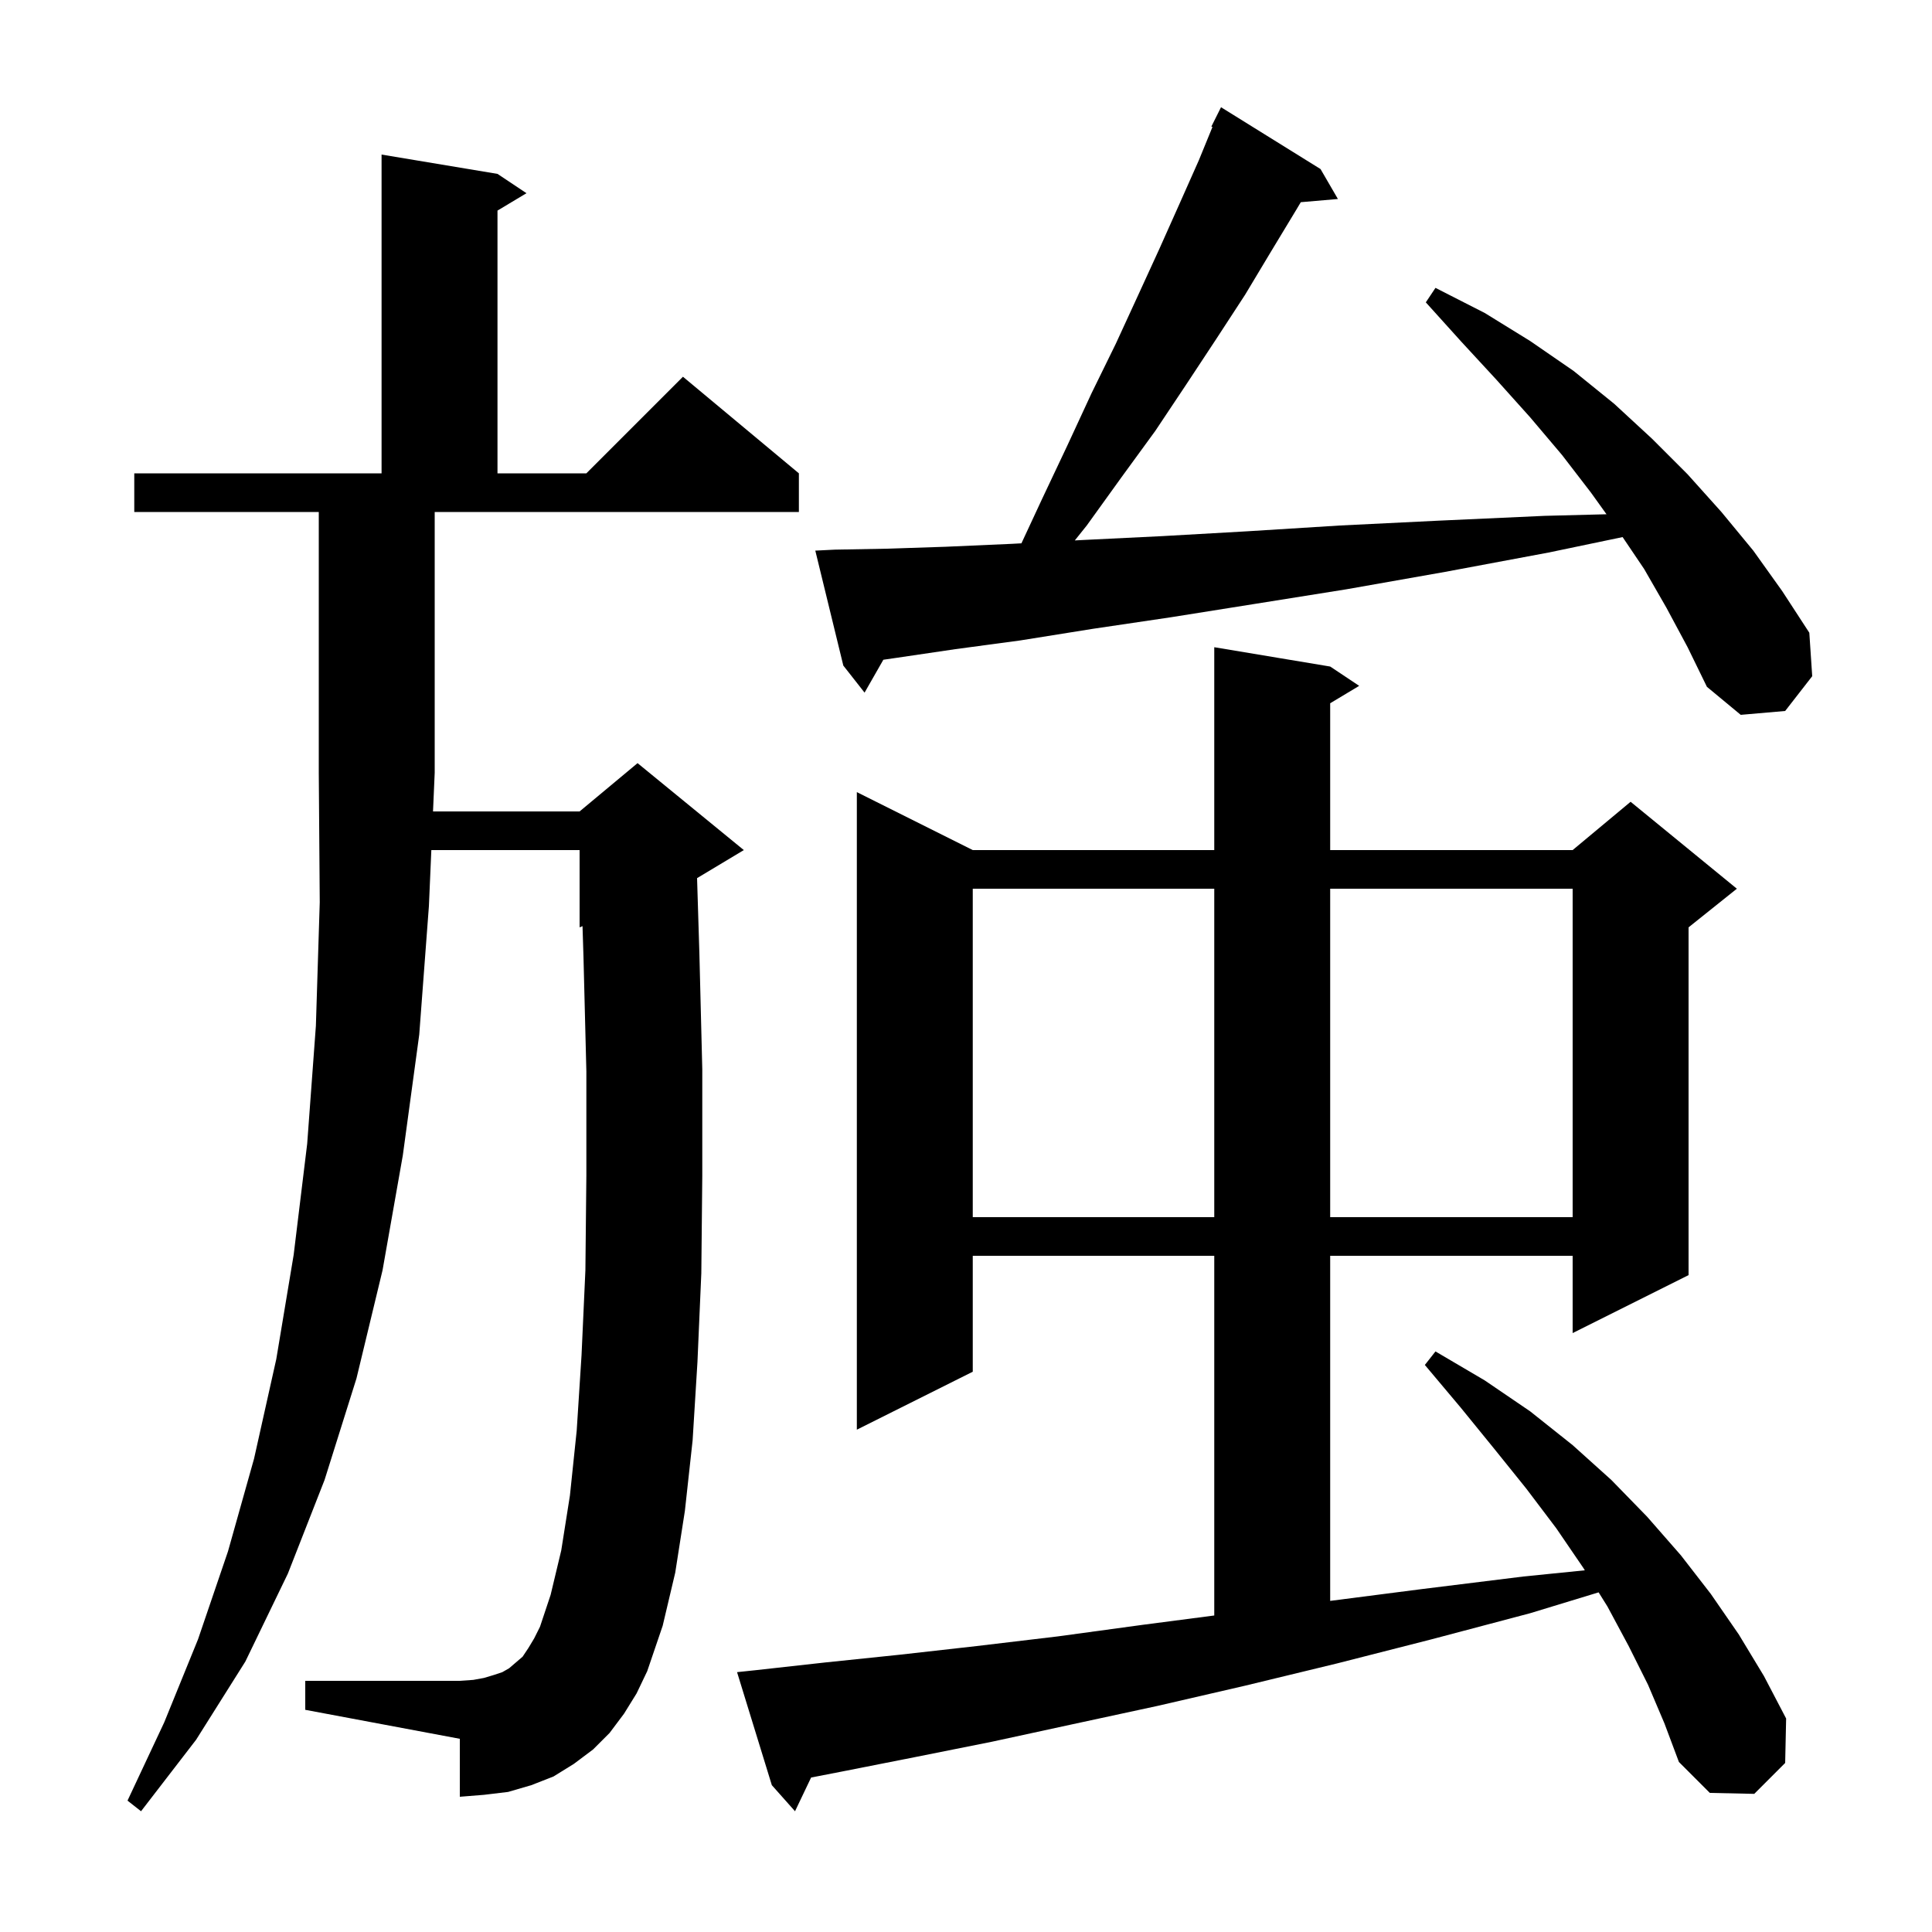 <svg xmlns="http://www.w3.org/2000/svg" xmlns:xlink="http://www.w3.org/1999/xlink" version="1.1" baseProfile="full" viewBox="0 0 200 200" width="200" height="200"><g fill="currentColor"><path d="M 170.6 174.4 L 168.6 170.4 L 166.4 166.3 L 165.488 164.84 L 158.4 167.0 L 148.2 169.7 L 138.4 172.2 L 128.9 174.5 L 119.8 176.6 L 111.0 178.5 L 102.7 180.3 L 94.7 181.9 L 87.1 183.4 L 83.965 184.01 L 82.3 187.5 L 79.9 184.8 L 76.3 173.1 L 78.2 172.9 L 85.4 172.1 L 93.1 171.3 L 101.1 170.4 L 109.5 169.4 L 118.3 168.2 L 125.7 167.235 L 125.7 130.0 L 100.7 130.0 L 100.7 142.0 L 88.7 148.0 L 88.7 82.0 L 100.7 88.0 L 125.7 88.0 L 125.7 67.0 L 137.7 69.0 L 140.7 71.0 L 137.7 72.8 L 137.7 88.0 L 162.8 88.0 L 168.8 83.0 L 179.8 92.0 L 174.8 96.0 L 174.8 132.0 L 162.8 138.0 L 162.8 130.0 L 137.7 130.0 L 137.7 165.723 L 147.2 164.5 L 157.7 163.2 L 164.061 162.558 L 163.9 162.3 L 161.1 158.2 L 158.0 154.1 L 154.7 150.0 L 151.2 145.7 L 147.5 141.3 L 148.6 139.9 L 153.7 142.9 L 158.4 146.1 L 162.8 149.6 L 166.8 153.2 L 170.5 157.0 L 174.0 161.0 L 177.1 165.0 L 180.0 169.2 L 182.6 173.5 L 184.9 177.9 L 184.8 182.5 L 181.6 185.7 L 177.0 185.6 L 173.8 182.4 L 172.3 178.4 Z M 64.6 177.4 L 63.1 179.4 L 61.4 181.1 L 59.4 182.6 L 57.3 183.9 L 55.0 184.8 L 52.6 185.5 L 50.1 185.8 L 47.6 186.0 L 47.6 180.0 L 31.6 177.0 L 31.6 174.0 L 47.6 174.0 L 49.0 173.9 L 50.1 173.7 L 51.1 173.4 L 52.0 173.1 L 52.7 172.7 L 54.1 171.5 L 54.7 170.6 L 55.3 169.6 L 55.9 168.4 L 57.0 165.1 L 58.1 160.5 L 59.0 154.8 L 59.7 148.1 L 60.2 140.3 L 60.6 131.5 L 60.7 121.7 L 60.7 110.9 L 60.4 99.0 L 60.302 95.874 L 60.0 96.0 L 60.0 88.0 L 44.652 88.0 L 44.4 93.8 L 43.4 107.1 L 41.7 119.6 L 39.6 131.5 L 36.9 142.7 L 33.6 153.2 L 29.8 162.9 L 25.4 172.0 L 20.3 180.1 L 14.6 187.5 L 13.2 186.4 L 17.0 178.3 L 20.5 169.7 L 23.6 160.6 L 26.3 151.0 L 28.6 140.7 L 30.4 129.9 L 31.8 118.4 L 32.7 106.2 L 33.1 93.4 L 33.0 80.0 L 33.0 53.0 L 13.9 53.0 L 13.9 49.0 L 39.5 49.0 L 39.5 16.0 L 51.5 18.0 L 54.5 20.0 L 51.5 21.8 L 51.5 49.0 L 60.7 49.0 L 70.7 39.0 L 82.7 49.0 L 82.7 53.0 L 45.0 53.0 L 45.0 80.0 L 44.826 84.0 L 60.0 84.0 L 66.0 79.0 L 77.0 88.0 L 72.16 90.904 L 72.4 98.7 L 72.7 110.7 L 72.7 121.7 L 72.6 131.8 L 72.2 141.0 L 71.7 149.1 L 70.9 156.4 L 69.9 162.8 L 68.6 168.3 L 67.0 173.0 L 65.9 175.3 Z M 100.7 92.0 L 100.7 126.0 L 125.7 126.0 L 125.7 92.0 Z M 137.7 92.0 L 137.7 126.0 L 162.8 126.0 L 162.8 92.0 Z M 172.5 62.9 L 170.2 58.9 L 167.972 55.599 L 160.3 57.2 L 149.6 59.2 L 139.4 61.0 L 130.0 62.5 L 121.2 63.9 L 113.1 65.1 L 105.6 66.3 L 98.9 67.2 L 92.8 68.1 L 91.444 68.297 L 89.5 71.7 L 87.3 68.9 L 84.4 57.0 L 86.4 56.9 L 91.8 56.8 L 97.9 56.6 L 104.7 56.3 L 105.738 56.244 L 107.9 51.6 L 110.5 46.1 L 113.0 40.7 L 115.5 35.6 L 117.8 30.6 L 120.0 25.8 L 122.1 21.1 L 124.1 16.6 L 125.514 13.144 L 125.4 13.1 L 126.4 11.1 L 136.7 17.5 L 138.5 20.6 L 134.658 20.931 L 134.2 21.7 L 131.6 26.0 L 128.9 30.5 L 125.9 35.1 L 122.8 39.8 L 119.6 44.6 L 116.1 49.4 L 112.5 54.4 L 111.264 55.945 L 112.1 55.9 L 120.3 55.5 L 129.1 55.0 L 138.7 54.4 L 148.9 53.9 L 159.9 53.4 L 166.305 53.236 L 164.7 51.0 L 161.7 47.1 L 158.4 43.2 L 154.9 39.3 L 151.3 35.4 L 147.6 31.3 L 148.6 29.8 L 153.7 32.4 L 158.4 35.3 L 162.9 38.4 L 167.1 41.8 L 171.0 45.4 L 174.7 49.1 L 178.2 53.0 L 181.5 57.0 L 184.5 61.2 L 187.3 65.5 L 187.6 70.0 L 184.8 73.6 L 180.2 74.0 L 176.7 71.1 L 174.7 67.0 Z "/></g></svg>